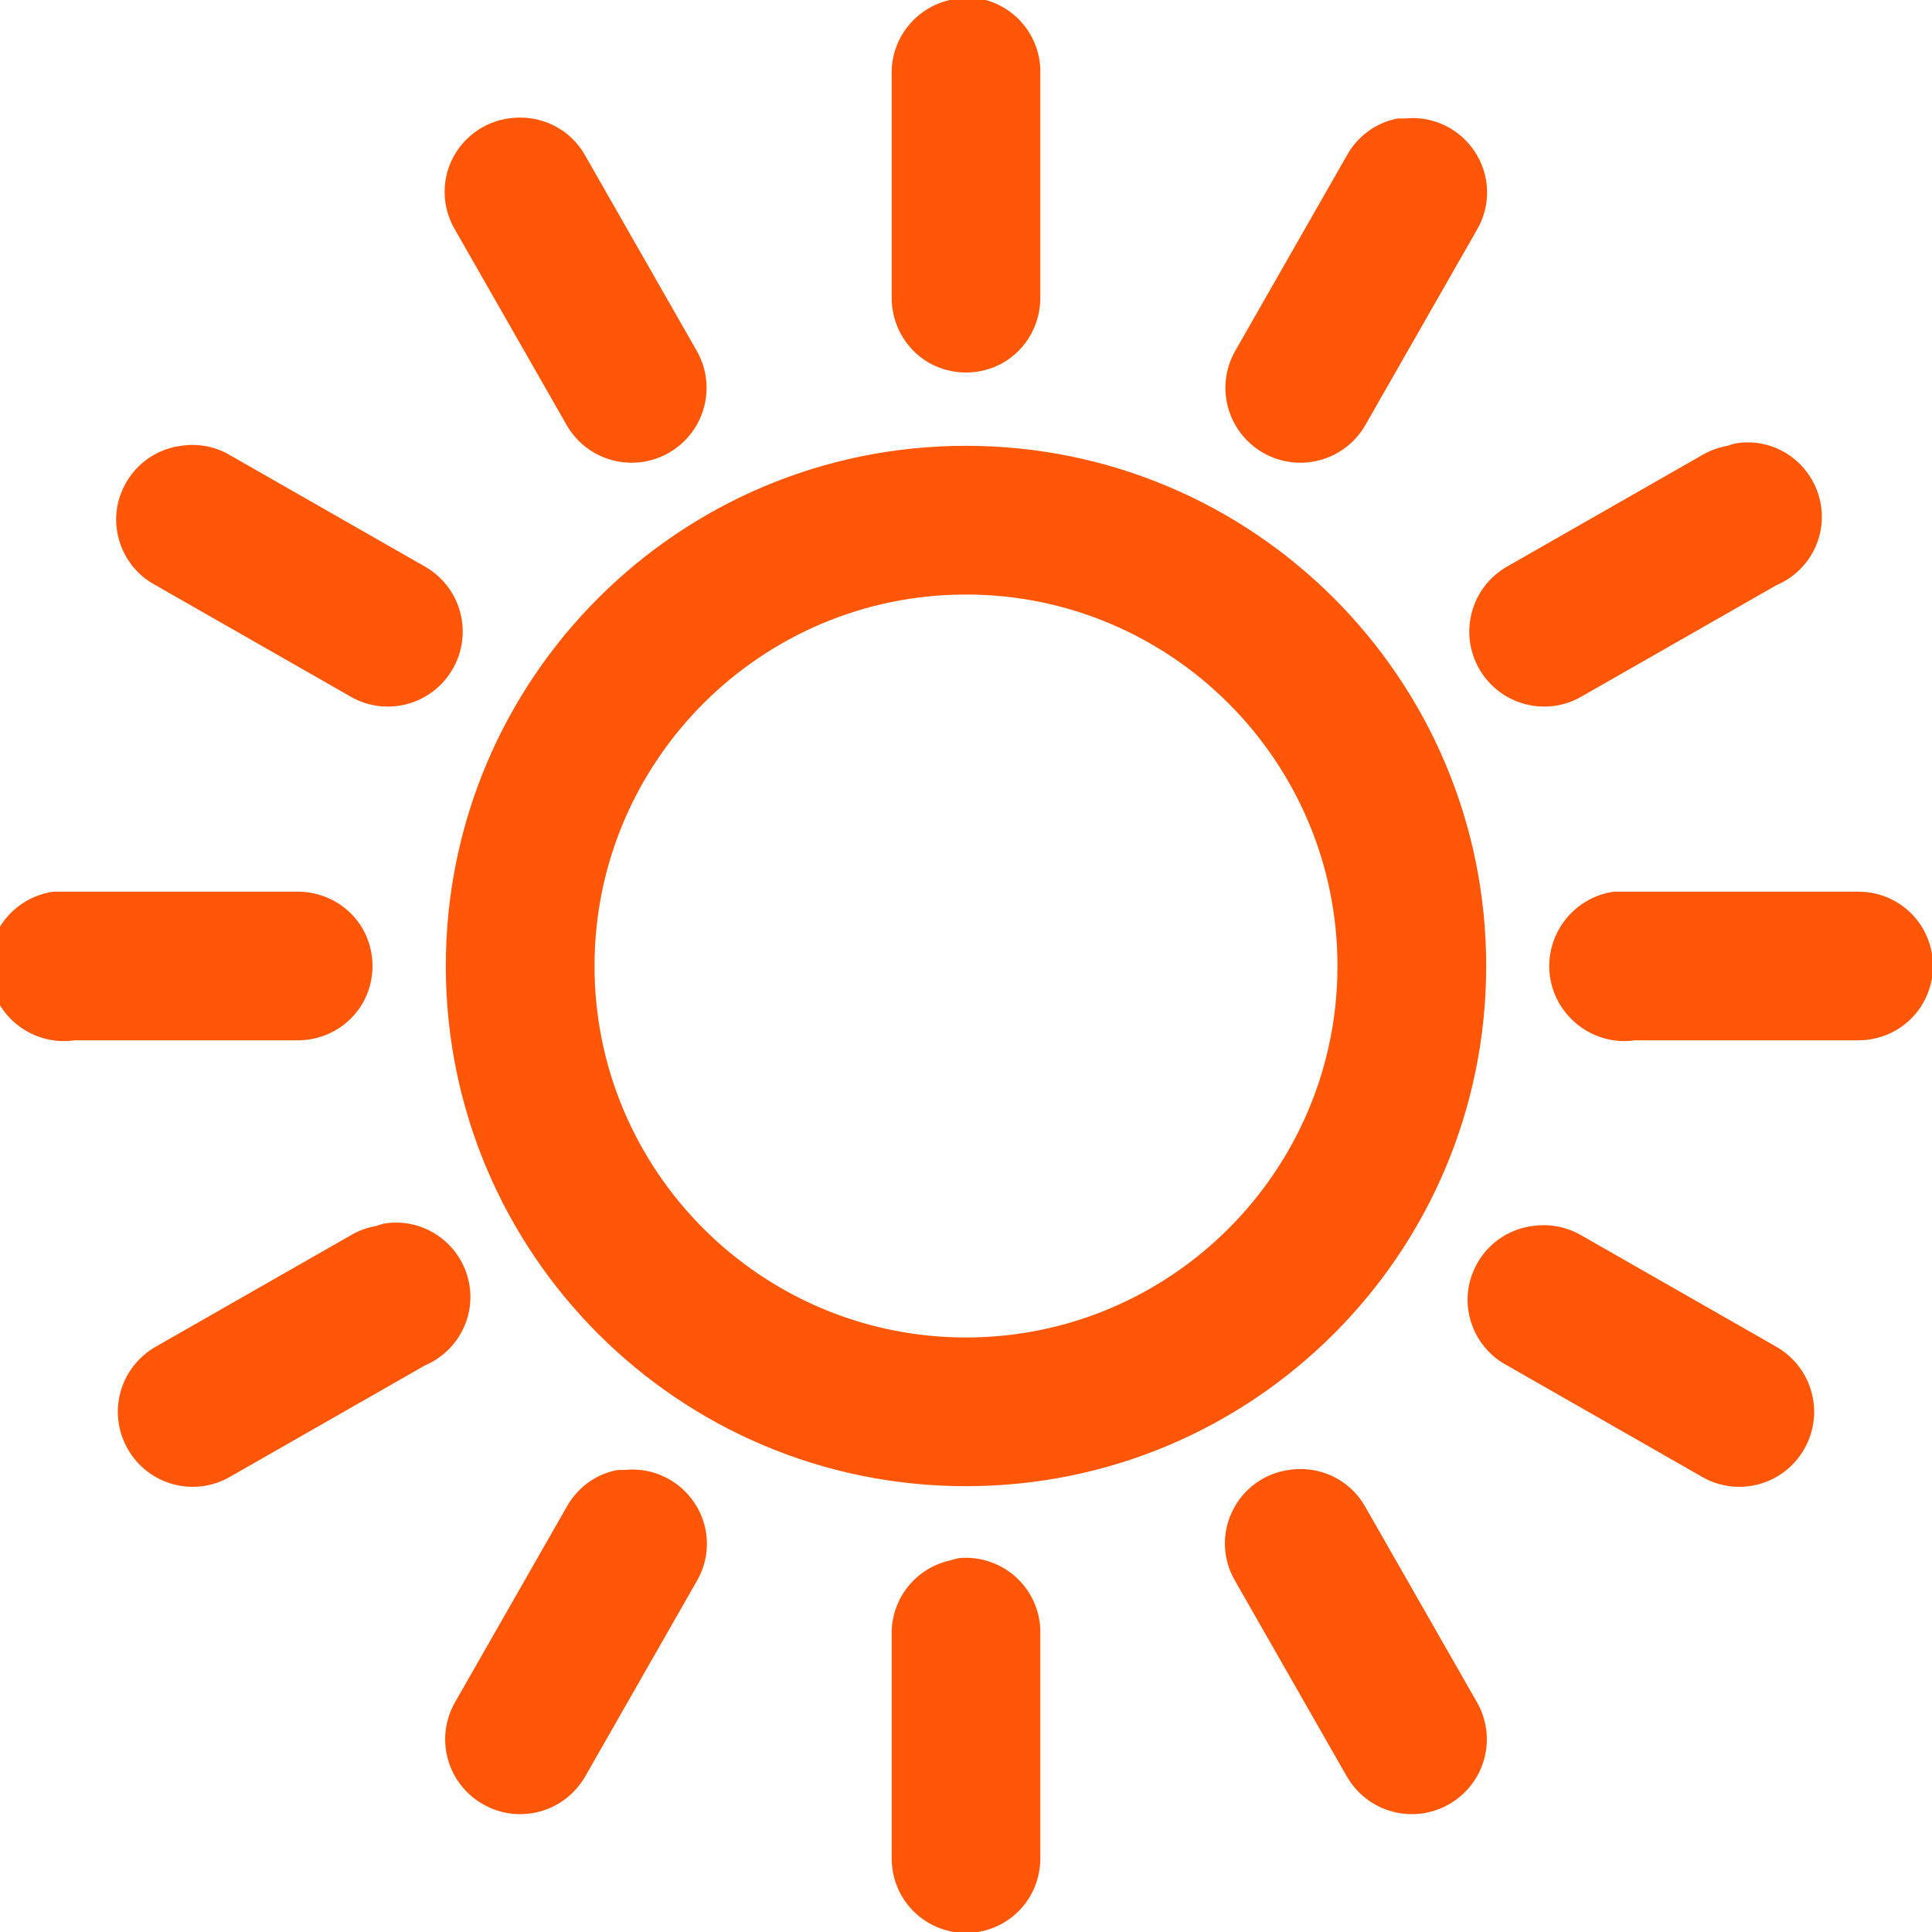 <svg xmlns="http://www.w3.org/2000/svg" viewBox="0 0 40 40" fill="#FF5607"><path d="M 19.855 -0.047 C 19.789 -0.035 19.723 -0.02 19.664 0 C 18.949 0.164 18.445 0.805 18.461 1.539 L 18.461 6.152 C 18.457 6.707 18.742 7.223 19.227 7.508 C 19.707 7.781 20.293 7.781 20.773 7.508 C 21.258 7.223 21.543 6.707 21.539 6.152 L 21.539 1.539 C 21.555 1.094 21.375 0.668 21.059 0.367 C 20.734 0.059 20.293 -0.09 19.855 -0.047 Z M 10.527 2.453 C 10.02 2.523 9.578 2.848 9.355 3.312 C 9.133 3.773 9.16 4.316 9.422 4.758 L 11.73 8.797 C 12.156 9.543 13.102 9.801 13.848 9.375 C 14.59 8.949 14.852 8.004 14.422 7.258 L 12.117 3.223 C 11.805 2.656 11.164 2.352 10.527 2.453 Z M 28.941 2.453 C 28.492 2.535 28.105 2.82 27.883 3.223 L 25.578 7.258 C 25.148 8.004 25.41 8.949 26.152 9.375 C 26.898 9.801 27.844 9.543 28.27 8.797 L 30.578 4.758 C 30.871 4.262 30.859 3.637 30.539 3.148 C 30.227 2.664 29.664 2.391 29.086 2.453 C 29.039 2.453 28.992 2.453 28.941 2.453 Z M 35.914 9.184 C 35.867 9.195 35.816 9.211 35.77 9.23 C 35.582 9.262 35.402 9.328 35.242 9.422 L 31.203 11.73 C 30.457 12.156 30.199 13.102 30.625 13.848 C 31.051 14.59 31.996 14.852 32.742 14.422 L 36.777 12.117 C 37.5 11.809 37.879 11.016 37.656 10.266 C 37.434 9.512 36.684 9.043 35.914 9.184 Z M 3.75 9.23 C 3.082 9.316 2.555 9.82 2.43 10.48 C 2.309 11.141 2.633 11.805 3.223 12.117 L 7.258 14.422 C 8.004 14.852 8.949 14.59 9.375 13.848 C 9.801 13.102 9.543 12.156 8.797 11.73 L 4.758 9.422 C 4.453 9.242 4.098 9.176 3.75 9.23 Z M 20 9.23 C 14.051 9.23 9.23 14.051 9.23 20 C 9.23 25.949 14.051 30.77 20 30.77 C 25.949 30.77 30.77 25.949 30.77 20 C 30.77 14.051 25.949 9.23 20 9.23 Z M 20 12.309 C 24.242 12.309 27.691 15.758 27.691 20 C 27.691 24.242 24.242 27.691 20 27.691 C 15.758 27.691 12.309 24.242 12.309 20 C 12.309 15.758 15.758 12.309 20 12.309 Z M 1.105 18.461 C 0.258 18.582 -0.336 19.367 -0.215 20.215 C -0.098 21.062 0.691 21.66 1.539 21.539 L 6.152 21.539 C 6.707 21.543 7.223 21.258 7.508 20.773 C 7.781 20.293 7.781 19.707 7.508 19.227 C 7.223 18.742 6.707 18.457 6.152 18.461 L 1.539 18.461 C 1.492 18.461 1.441 18.461 1.395 18.461 C 1.348 18.461 1.297 18.461 1.25 18.461 C 1.203 18.461 1.152 18.461 1.105 18.461 Z M 33.414 18.461 C 32.566 18.582 31.973 19.367 32.09 20.215 C 32.211 21.062 33 21.66 33.848 21.539 L 38.461 21.539 C 39.016 21.543 39.531 21.258 39.812 20.773 C 40.09 20.293 40.09 19.707 39.812 19.227 C 39.531 18.742 39.016 18.457 38.461 18.461 L 33.848 18.461 C 33.797 18.461 33.75 18.461 33.703 18.461 C 33.652 18.461 33.605 18.461 33.559 18.461 C 33.508 18.461 33.461 18.461 33.414 18.461 Z M 7.934 25.336 C 7.883 25.348 7.836 25.367 7.789 25.383 C 7.602 25.414 7.422 25.48 7.258 25.578 L 3.223 27.883 C 2.477 28.312 2.219 29.254 2.645 30 C 3.07 30.746 4.016 31.004 4.758 30.578 L 8.797 28.27 C 9.52 27.961 9.898 27.168 9.676 26.418 C 9.453 25.668 8.703 25.199 7.934 25.336 Z M 31.73 25.383 C 31.062 25.469 30.535 25.973 30.41 26.633 C 30.289 27.297 30.613 27.957 31.203 28.27 L 35.242 30.578 C 35.984 31.004 36.93 30.746 37.355 30 C 37.781 29.254 37.523 28.312 36.777 27.883 L 32.742 25.578 C 32.434 25.398 32.078 25.332 31.73 25.383 Z M 12.789 30.434 C 12.336 30.516 11.953 30.801 11.73 31.203 L 9.422 35.242 C 8.996 35.984 9.254 36.93 10 37.355 C 10.746 37.781 11.688 37.523 12.117 36.777 L 14.422 32.742 C 14.719 32.242 14.707 31.617 14.387 31.129 C 14.074 30.645 13.508 30.371 12.934 30.434 C 12.883 30.434 12.836 30.434 12.789 30.434 Z M 26.684 30.434 C 26.172 30.504 25.734 30.828 25.512 31.293 C 25.289 31.754 25.312 32.297 25.578 32.742 L 27.883 36.777 C 28.312 37.523 29.254 37.781 30 37.355 C 30.746 36.93 31.004 35.984 30.578 35.242 L 28.27 31.203 C 27.957 30.637 27.32 30.332 26.684 30.434 Z M 19.855 32.258 C 19.789 32.273 19.723 32.289 19.664 32.309 C 18.949 32.469 18.445 33.113 18.461 33.848 L 18.461 38.461 C 18.457 39.016 18.742 39.531 19.227 39.812 C 19.707 40.09 20.293 40.09 20.773 39.812 C 21.258 39.531 21.543 39.016 21.539 38.461 L 21.539 33.848 C 21.555 33.402 21.375 32.977 21.059 32.676 C 20.734 32.367 20.293 32.219 19.855 32.258 Z M 19.855 32.258 "/></svg>